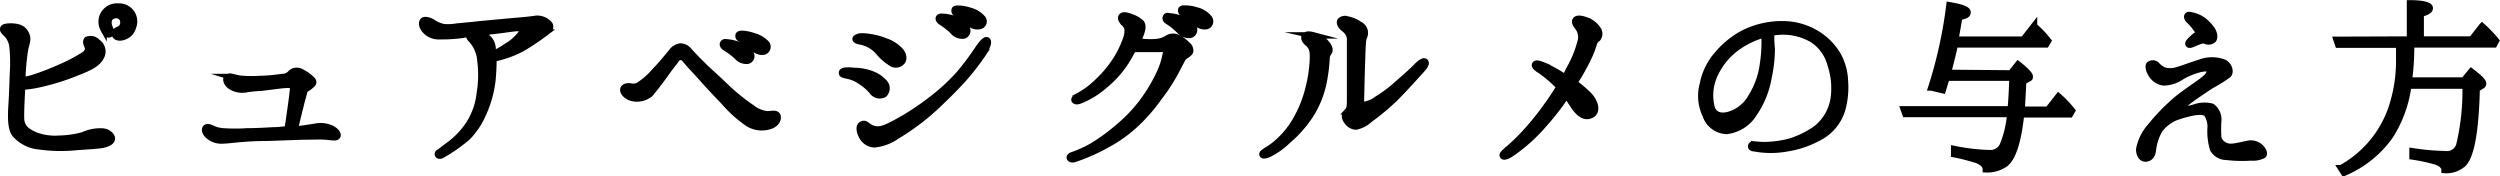 <svg xmlns="http://www.w3.org/2000/svg" viewBox="0 0 276.13 19.47"><defs><style>.cls-1{stroke:#000;stroke-miterlimit:10;stroke-width:0.71px;}</style></defs><g id="レイヤー_2" data-name="レイヤー 2"><g id="イメージ"><path class="cls-1" d="M11.3,16c-.71.09-1.24.13-2.8.23a16.9,16.9,0,0,1-4.16-.07,4,4,0,0,1-2.67-1.34c-.46-.59-.48-1.77-.39-3.19s.11-2.53.16-3.68a16.83,16.83,0,0,0-.05-2.74A2.39,2.39,0,0,0,.7,3.72c-.25-.23-.41-.39-.32-.6s1-.25,1.54-.11a1.29,1.29,0,0,1,1,.9c.21.46-.07,1.08-.14,1.44a24.73,24.73,0,0,0-.32,3.48V8.9c.23-.05.55-.12,1-.23A27.82,27.82,0,0,0,6.57,7.49a19,19,0,0,0,2.69-1.4c.53-.34.53-.78.41-1s-.21-.55-.05-.69a1,1,0,0,1,1.15.28,1.21,1.21,0,0,1,.35,1.65c-.41.78-1.4,1.2-2.87,1.77a25.6,25.6,0,0,1-4,1.22,11.22,11.22,0,0,1-1.81.25c-.05,1.06-.14,2.53-.12,3.45,0,1.13.74,1.54,1.54,1.91a6.15,6.15,0,0,0,2.69.39,10.38,10.38,0,0,0,2.65-.39,4.52,4.52,0,0,1,2-.41c.79,0,1.22.57,1.15.85S12,15.84,11.3,16ZM13.81,4c-.53.26-1,.12-1.08-.11s0-.48.34-.6a.81.81,0,0,0,.56-.78.79.79,0,0,0-1.06-.8c-.62.13-.72.82-.44,1.42.12.28.21.53,0,.64s-.49-.09-.69-.55A1.68,1.68,0,0,1,13.05.73,1.64,1.64,0,0,1,14.68,3,1.48,1.48,0,0,1,13.81,4Z"/><path class="cls-1" d="M37.22,15.08c-.18.16-.57.05-1.26,0s-1.52,0-2.55,0l-4,.14c-1.36,0-2.09.07-2.78.12s-1.56.18-2.21.18a2.11,2.11,0,0,1-1.47-.6c-.3-.27-.37-.66-.21-.8s.44-.05.76.11a3.34,3.34,0,0,0,1.15.28,19.32,19.32,0,0,0,2.67,0c1.06,0,2.09-.07,2.92-.11.46,0,1-.07,1.52-.12.11-.57.27-1.79.37-2.48s.25-1.87.25-2.07-.23-.35-.46-.37a9.46,9.46,0,0,0-1.15.09l-2,.25c-.56,0-1.36.12-1.89.19a2.27,2.27,0,0,1-1.4-.37c-.37-.23-.58-.71-.42-.9s.3-.18.6-.11a5.07,5.07,0,0,0,1.13.21,14.75,14.75,0,0,0,2,0c.78,0,1.89-.14,2.37-.21a1.27,1.27,0,0,0,.87-.32,1,1,0,0,1,.51-.34,1.07,1.07,0,0,1,.83.16,4.5,4.5,0,0,1,1.05.76c.23.2.21.39.07.52A3.27,3.27,0,0,1,34,9.7c-.2.12-.36.19-.41.44s-.14.5-.3,1.13-.48,1.9-.73,3h.18c.53,0,1.47-.18,2.09-.27a2.87,2.87,0,0,1,1.8.21C37.16,14.48,37.41,14.9,37.22,15.08Z"/><path class="cls-1" d="M46.93,3.31c-.3-.35-.39-.78-.2-1s.78,0,1,.14A3.5,3.5,0,0,0,49,3a5.62,5.62,0,0,0,1.49-.07c1.34-.11,2.23-.23,3.29-.32l3-.28c1-.07,2-.18,2.4-.25a1.74,1.74,0,0,1,1.12.28c.23.16.46.34.46.55s0,.32-.5.69a27.54,27.54,0,0,1-2.53,1.7A11.2,11.2,0,0,1,54.5,6.46a24,24,0,0,1-.12,2.46,12.41,12.41,0,0,1-1.05,3.7,8.52,8.52,0,0,1-1.68,2.51,17.24,17.24,0,0,1-2.86,2c-.39.21-.55-.14-.32-.28s.58-.43,1.06-.78a9.09,9.09,0,0,0,2.23-2.3A7.83,7.83,0,0,0,53,10.28a12,12,0,0,0,.07-3.52,3.84,3.84,0,0,0-1-2.39,1.06,1.06,0,0,1-.32-.62,3.31,3.31,0,0,0-.6.09A17.17,17.17,0,0,1,48.57,4,2,2,0,0,1,46.93,3.31Zm6,.3a3.55,3.55,0,0,1,1,.64,1.68,1.68,0,0,1,.48,1.24c0,.14,0,.32,0,.51a8.7,8.7,0,0,0,1.45-.81A5.52,5.52,0,0,0,57.33,4c.29-.32.48-.6.39-.71s-.26-.21-.67-.19-1.72.23-2.69.33C53.92,3.49,53.42,3.54,52.93,3.61Z"/><path class="cls-1" d="M85.85,12.76c.16.3-.07.9-.74,1.13a2.87,2.87,0,0,1-2.48-.26A13.84,13.84,0,0,1,80,11.27c-.71-.74-1.24-1.29-2.25-2.4C77,8,76.46,7.47,76.05,7s-.51-.71-.87-.71-.46.25-.69.55c-.44.53-.9,1.2-1.41,1.89s-.76,1-1.26,1.61a2.25,2.25,0,0,1-2.21.41c-.57-.25-.85-.67-.74-.94s.51-.3.76-.26a1.29,1.29,0,0,0,.88-.09,8,8,0,0,0,1.81-1.58c.86-.88,1.55-1.78,1.82-2.08a1.47,1.47,0,0,1,1-.66,1.22,1.22,0,0,1,.95.48c.5.55.94,1,1.63,1.68s1.59,1.45,2.62,2.46A22.48,22.48,0,0,0,83,11.89a3.3,3.3,0,0,0,1.73.73C85.13,12.65,85.68,12.44,85.85,12.76ZM81.41,6.23a7.93,7.93,0,0,0-1.34-1c-.18-.13-.29-.32-.18-.46s.25-.11.39-.09a4.21,4.21,0,0,1,1.24.28,2.65,2.65,0,0,1,1.36.92.53.53,0,0,1-.3.83A1.36,1.36,0,0,1,81.41,6.23Zm1.84-.94a3.52,3.52,0,0,0-1.45-1,.34.34,0,0,1-.21-.43c.09-.12.28-.12.42-.12A4.57,4.57,0,0,1,83.25,4a3,3,0,0,1,1.42.85.56.56,0,0,1-.3.85A1.22,1.22,0,0,1,83.25,5.29Z"/><path class="cls-1" d="M93,8.05c0-.35.83-.26,1.45-.21a5.44,5.44,0,0,1,1.93.39,3.32,3.32,0,0,1,1.19.8.92.92,0,0,1,.07,1.38,1,1,0,0,1-1.31-.34A5.6,5.6,0,0,0,95.09,9a3.85,3.85,0,0,0-1.54-.66C93.12,8.25,93,8.21,93,8.05Zm6.39-2.49c.39.42.51,1,.19,1.29a.89.89,0,0,1-1.22.05,5.6,5.6,0,0,1-1.25-1.09A3.49,3.49,0,0,0,95,4.57c-.34-.07-.5-.16-.5-.27s.34-.28.62-.28a5.18,5.18,0,0,1,1,.09,6.66,6.66,0,0,1,1.68.46A3.62,3.62,0,0,1,99.37,5.56Zm9.27.23a26.63,26.63,0,0,1-2.32,3c-.92,1-1.41,1.49-2.83,2.85A26,26,0,0,1,99.07,15a5.21,5.21,0,0,1-2.48.94,1.62,1.62,0,0,1-1.43-1c-.23-.44-.3-1,0-1.17s.44-.05.74.18A1.76,1.76,0,0,0,97,14.3c.59,0,1.47-.44,3-1.33a30.24,30.24,0,0,0,2.92-2,22.08,22.08,0,0,0,3-2.76A30.56,30.56,0,0,0,108,5.45c.32-.49.78-1.08,1-1S109.14,5,108.64,5.79Zm-3.38-2.34a9,9,0,0,0-1.36-1.06c-.18-.12-.3-.32-.18-.46a.43.43,0,0,1,.36-.07,3.86,3.86,0,0,1,1.27.25,3.11,3.11,0,0,1,1.38,1,.54.54,0,0,1-.32.82A1.34,1.34,0,0,1,105.26,3.45Zm1.79-1a3.47,3.47,0,0,0-1.4-.94.35.35,0,0,1-.21-.46c.07-.09.26-.09.39-.09a4.18,4.18,0,0,1,1.27.23,2.74,2.74,0,0,1,1.4.85.51.51,0,0,1-.3.83A1.18,1.18,0,0,1,107.05,2.5Z"/><path class="cls-1" d="M131.11,4.94a.82.82,0,0,1,.35.67c0,.2-.28.39-.6.6s-.6.85-.88,1.47A20.39,20.39,0,0,1,128,10.76a19,19,0,0,1-2.46,2.85A15.07,15.07,0,0,1,122.21,16a20.11,20.11,0,0,1-3.54,1.56c-.25.09-.48,0-.51-.14s.17-.23.35-.3a12.21,12.21,0,0,0,2.78-1.38,23.29,23.29,0,0,0,2.81-2.2,16,16,0,0,0,2.53-2.9,17.38,17.38,0,0,0,1.54-2.74A8,8,0,0,0,128.76,6a1,1,0,0,0,0-.6,4,4,0,0,0-.55,0c-.35,0-1.43,0-1.93,0h-1.13c-.23.44-.49.9-.74,1.31A11.12,11.12,0,0,1,122,9.43a9.23,9.23,0,0,1-2.8,1.7c-.21.07-.44.07-.51-.07s.16-.3.32-.39a9.66,9.66,0,0,0,2.35-1.75,12.32,12.32,0,0,0,2-2.46,10.71,10.71,0,0,0,1-2.09,2.59,2.59,0,0,0,.18-1.22,1.26,1.26,0,0,0-.46-.67c-.16-.21-.34-.48-.18-.67s.6-.09,1,.07a3.12,3.12,0,0,1,1.11.62c.25.28.18.69,0,1.22-.07.19-.21.46-.37.85.16,0,.39,0,.6.07a8.12,8.12,0,0,0,1.56,0A2.63,2.63,0,0,0,129,4.21a1.14,1.14,0,0,1,1.13,0A3.34,3.34,0,0,1,131.11,4.94ZM130.3,3.4A7.78,7.78,0,0,0,129,2.34c-.21-.11-.3-.27-.21-.46s.28-.07.42-.07a4.28,4.28,0,0,1,1.24.28A3.14,3.14,0,0,1,131.8,3a.56.56,0,0,1-.34.85A1.35,1.35,0,0,1,130.3,3.4Zm1.82-.92a3.09,3.09,0,0,0-1.42-1,.33.33,0,0,1-.21-.44c.09-.12.27-.09.39-.09a3.86,3.86,0,0,1,1.26.2,2.52,2.52,0,0,1,1.41.88.56.56,0,0,1-.26.85A1.25,1.25,0,0,1,132.12,2.48Z"/><path class="cls-1" d="M142.22,15.54A8.12,8.12,0,0,1,140.17,17c-.34.14-.62.23-.71.09s.14-.27.37-.43a8,8,0,0,0,1.63-1.25,9.75,9.75,0,0,0,1.91-2.59,13,13,0,0,0,1.15-3A15.34,15.34,0,0,0,145,6.85c.07-1.1,0-1.63-.53-2.07-.29-.23-.5-.57-.34-.78s.41-.23.94-.09a2.54,2.54,0,0,1,1.41.87c.43.48.41.83.27,1a1.15,1.15,0,0,0-.23.65,18,18,0,0,1-.3,2.48,10.66,10.66,0,0,1-1.52,3.84A13.37,13.37,0,0,1,142.22,15.54Zm6.62-3.24c.21-.23.28-.46.28-1.17s0-2.1,0-3.36,0-2.21,0-3a1.6,1.6,0,0,0-.6-1.56c-.46-.34-.6-.71-.46-.92a.75.75,0,0,1,.76-.14,3.37,3.37,0,0,1,1.35.58A1,1,0,0,1,150.68,4c-.18.35-.18.85-.25,2.83s-.09,3.56-.11,4.09.06.67.34.67a3.2,3.2,0,0,0,1.47-.64,14.5,14.5,0,0,0,2.19-1.64c.87-.76,1.65-1.44,2.09-1.9s.85-.74,1-.58,0,.44-.51,1-1.7,1.89-2.8,3a26.22,26.22,0,0,1-2.83,2.36,3.1,3.1,0,0,1-1.52.79,1.28,1.28,0,0,1-1-.65C148.45,12.94,148.54,12.65,148.84,12.3Z"/><path class="cls-1" d="M170.92,11.61c.51-.69.92-1.36,1.34-2a1.75,1.75,0,0,0-.19-.2,13,13,0,0,0-2-1.68c-.26-.16-.62-.42-.51-.6s.37-.11,1,.14a16.68,16.68,0,0,1,2.3,1.29,6.47,6.47,0,0,0,.43-.83,12.25,12.25,0,0,0,1.29-3.11,1.8,1.8,0,0,0-.21-1.51c-.23-.3-.5-.65-.34-.88s.6-.18,1.1,0a2.55,2.55,0,0,1,1.34,1,.84.84,0,0,1,0,1,1.11,1.11,0,0,0-.44.6,9.9,9.9,0,0,1-.53,1.4,23.92,23.92,0,0,1-1.63,2.92,13.38,13.38,0,0,1,1.61,1.36c.74.8,1,1.81.28,2.18s-1.38-.16-1.94-1c-.27-.42-.55-.83-.8-1.2a27.54,27.54,0,0,1-2.55,3.29A18.56,18.56,0,0,1,167,16.9c-.58.39-.9.46-1,.32s.14-.34.42-.6a21,21,0,0,0,2-1.91A31.1,31.1,0,0,0,170.92,11.61Z"/><path class="cls-1" d="M203.77,8.92a9,9,0,0,1-.3,3.17,5.1,5.1,0,0,1-2.23,2.9,10.8,10.8,0,0,1-3.8,1.38,9.86,9.86,0,0,1-3.7,0c-.23,0-.34-.11-.32-.23s.14-.2.32-.18a12.08,12.08,0,0,0,1.22.07,11.93,11.93,0,0,0,2.76-.39,10.29,10.29,0,0,0,2.8-1.36,5.23,5.23,0,0,0,2-3.26,8.1,8.1,0,0,0-.3-3.8,4.79,4.79,0,0,0-2-2.85,6.46,6.46,0,0,0-4-.85c-.19,0-.39.07-.6.09,0,.46,0,1.2.07,1.77a15,15,0,0,1-.35,3.15,10.05,10.05,0,0,1-1.61,4,4.11,4.11,0,0,1-3,1.93,2.52,2.52,0,0,1-2.34-1.75,4.91,4.91,0,0,1-.3-3.42,6.89,6.89,0,0,1,1.54-3.2,9.68,9.68,0,0,1,2.94-2.41,9.48,9.48,0,0,1,4.35-1,7.26,7.26,0,0,1,3.65,1,6.8,6.8,0,0,1,2.42,2.41A6.26,6.26,0,0,1,203.77,8.92Zm-8.88-5.13A9.36,9.36,0,0,0,192,5.13a7.62,7.62,0,0,0-2.73,3.38,5.42,5.42,0,0,0-.19,3.49c.32.78,1.11.94,2,.65a4.13,4.13,0,0,0,2.32-1.89,9,9,0,0,0,1.33-3.7A15.82,15.82,0,0,0,194.89,3.79Z"/><path class="cls-1" d="M222.1,8.11l.8-1c.88.69,1.29,1.15,1.29,1.35s-.07.16-.18.23l-.55.32c-.05,1-.1,2-.17,3.11h2.92l1.15-1.47a11.3,11.3,0,0,1,1.5,1.58l-.23.4h-5.4c-.33,3-.9,4.8-1.77,5.47a3.53,3.53,0,0,1-2.12.6c0-.42-.32-.74-.9-1a21.68,21.68,0,0,0-2.6-.67v-.57a22.16,22.16,0,0,0,4,.46,1.48,1.48,0,0,0,1.43-1,11,11,0,0,0,.76-3.33H210.46l-.18-.51h11.8c.09-.78.16-2,.2-3.5H215c0,.1-.12.35-.23.74s-.14.48-.19.64l-1.26-.3a49.39,49.39,0,0,0,2-9.08c1.36.23,2,.48,2,.78s-.29.37-.92.53c-.18,1.11-.34,1.93-.43,2.49h7.52l1.17-1.5a10.83,10.83,0,0,1,1.56,1.63l-.23.39H215.91c-.11.65-.39,1.71-.76,3.15Z"/><path class="cls-1" d="M238.27,7.26a2.35,2.35,0,0,0,.78.53,2.39,2.39,0,0,0,1.31,0c.48-.11,1.54-.53,2.58-.85a3.72,3.72,0,0,1,2.76,0c.57.37.69,1.06.39,1.33a15.92,15.92,0,0,1-1.84,1.15c-.83.53-1.86,1.24-2.42,1.66s-.82.78-.8.92.39.14,1.29-.1a3.28,3.28,0,0,1,2-.11,1.74,1.74,0,0,1,.69,1.49,14.83,14.83,0,0,0,0,2,1.47,1.47,0,0,0,1.38.94c.59,0,1.56-.28,2-.35a1.55,1.55,0,0,1,1.24.37c.24.23.58.69.33.9a2.4,2.4,0,0,1-1.31.25,15.32,15.32,0,0,1-2.76-.07,1.69,1.69,0,0,1-1.45-.85,6.83,6.83,0,0,1-.28-2.23,2.57,2.57,0,0,0-.39-1.65c-.25-.3-.8-.28-1.47-.19a13,13,0,0,0-2.12.6,4.57,4.57,0,0,0-1.61,1.26,5.6,5.6,0,0,0-.78,2.3c-.07.74-.48.95-.83.95s-.66-.35-.68-1a5.18,5.18,0,0,1,1.21-2.49,21.82,21.82,0,0,1,3.11-3.17c.78-.62,2.07-1.49,2.64-1.91s.95-.87.81-1.17-.53-.25-1-.16a7.94,7.94,0,0,0-2.07.83,3.57,3.57,0,0,1-2,.66,1.85,1.85,0,0,1-1.41-1c-.25-.39-.32-.92-.11-1A.61.61,0,0,1,238.27,7.26Zm4-5.51a3.25,3.25,0,0,1,1.15.57,4.74,4.74,0,0,1,.92,1c.25.42.32,1,0,1.15a.81.81,0,0,1-.81,0,.69.69,0,0,0-.32,0c-.11,0-.32.11-.55.18s-.76.39-.9.26.07-.35.44-.69a1.92,1.92,0,0,1,.64-.44c.19-.07-.14-.44-.34-.74a5.22,5.22,0,0,0-.69-.78c-.19-.16-.28-.39-.19-.53S242,1.68,242.25,1.75Z"/><path class="cls-1" d="M266.19,4.37v-4c1.45,0,2.18.23,2.18.52s-.32.42-1,.65V4.37H273l1.15-1.47a15.07,15.07,0,0,1,1.54,1.6l-.21.4h-9.17a28,28,0,0,1-.25,4h6.07l.82-1c.88.67,1.31,1.11,1.31,1.31a.28.28,0,0,1-.18.28l-.53.32c-.11,4.69-.62,7.43-1.49,8.28a2.8,2.8,0,0,1-2.05.69c0-.42-.34-.71-.94-.94a20,20,0,0,0-2.6-.56v-.57a27.19,27.19,0,0,0,3.61.32,1.42,1.42,0,0,0,1.56-1,25.78,25.78,0,0,0,.69-6.58H266a13.63,13.63,0,0,1-2,5.54,11.92,11.92,0,0,1-5.1,4.09l-.32-.5a12,12,0,0,0,5.58-6.65A16.39,16.39,0,0,0,265,6.64V6.25l0-.32c0-.34,0-.69,0-1h-6.74l-.18-.53Z"/></g></g></svg>